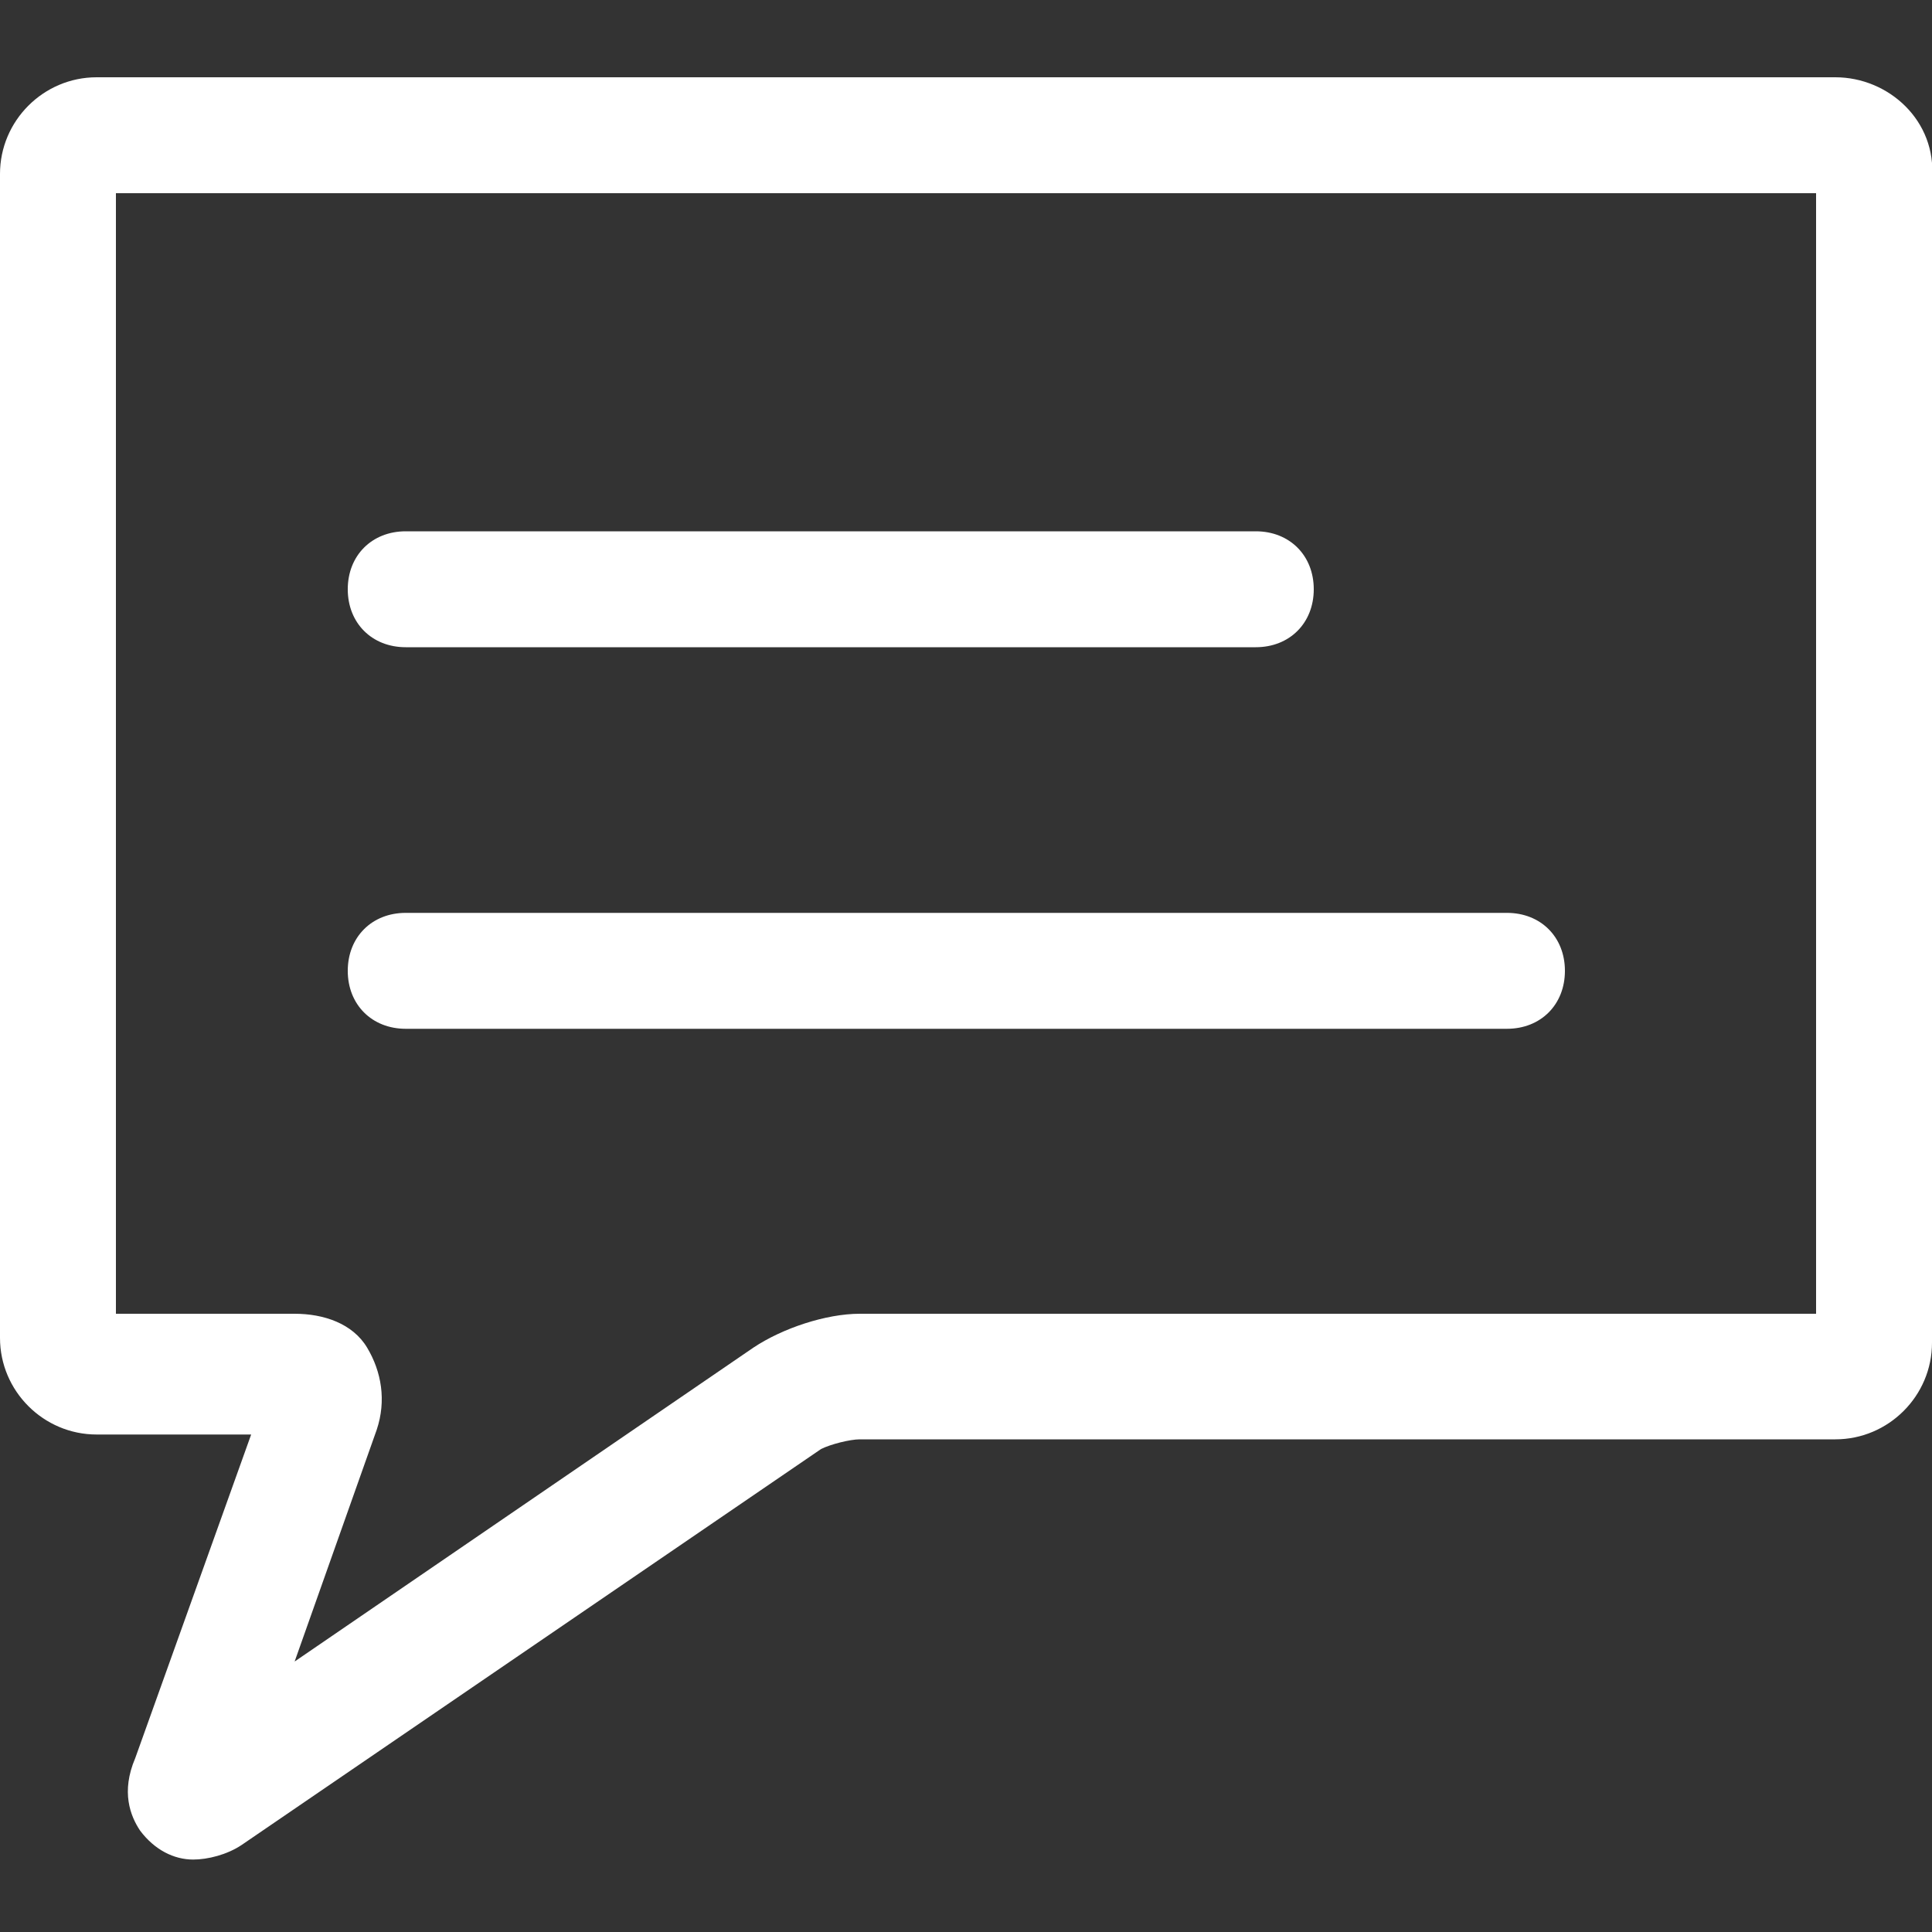 <svg xmlns="http://www.w3.org/2000/svg" xmlns:xlink="http://www.w3.org/1999/xlink" version="1.1" id="icon-contact" x="0px" y="0px" viewBox="0 0 40 40" enable-background="new 0 0 40 40" xml:space="preserve"><rect x="0" y="0" width="40" height="40" fill="#333333" stroke="none"/><g><path fill="#FFFFFF" d="M38 1.6H2c-1.1 0-2 0.9-2 2v24.1c0 1.1 0.9 2 2 2h3.2l-2.4 6.7c-0.3 0.7-0.1 1.2 0.1 1.5 c0.3 0.4 0.7 0.6 1.1 0.6c0.3 0 0.7-0.1 1-0.3l12-8.2c0.2-0.1 0.6-0.2 0.8-0.2H38c1.1 0 2-0.9 2-2V3.7C40.1 2.5 39.1 1.6 38 1.6z M37.6 27.2H17.8c-0.7 0-1.6 0.3-2.2 0.7l-9.5 6.5l1.7-4.8C8 29 7.9 28.4 7.6 27.9c-0.3-0.5-0.9-0.7-1.5-0.7H2.4V4h35.2V27.2z" class="style0"/><path fill="#FFFFFF" d="M8.4 13.4H26c0.7 0 1.2-0.5 1.2-1.2S26.7 11 26 11H8.4c-0.7 0-1.2 0.5-1.2 1.2S7.7 13.4 8.4 13.4z" class="style0"/><path fill="#FFFFFF" d="M8.4 21.3h22.8c0.7 0 1.2-0.5 1.2-1.2s-0.5-1.2-1.2-1.2H8.4c-0.7 0-1.2 0.5-1.2 1.2S7.7 21.3 8.4 21.3z" class="style0"/></g></svg>